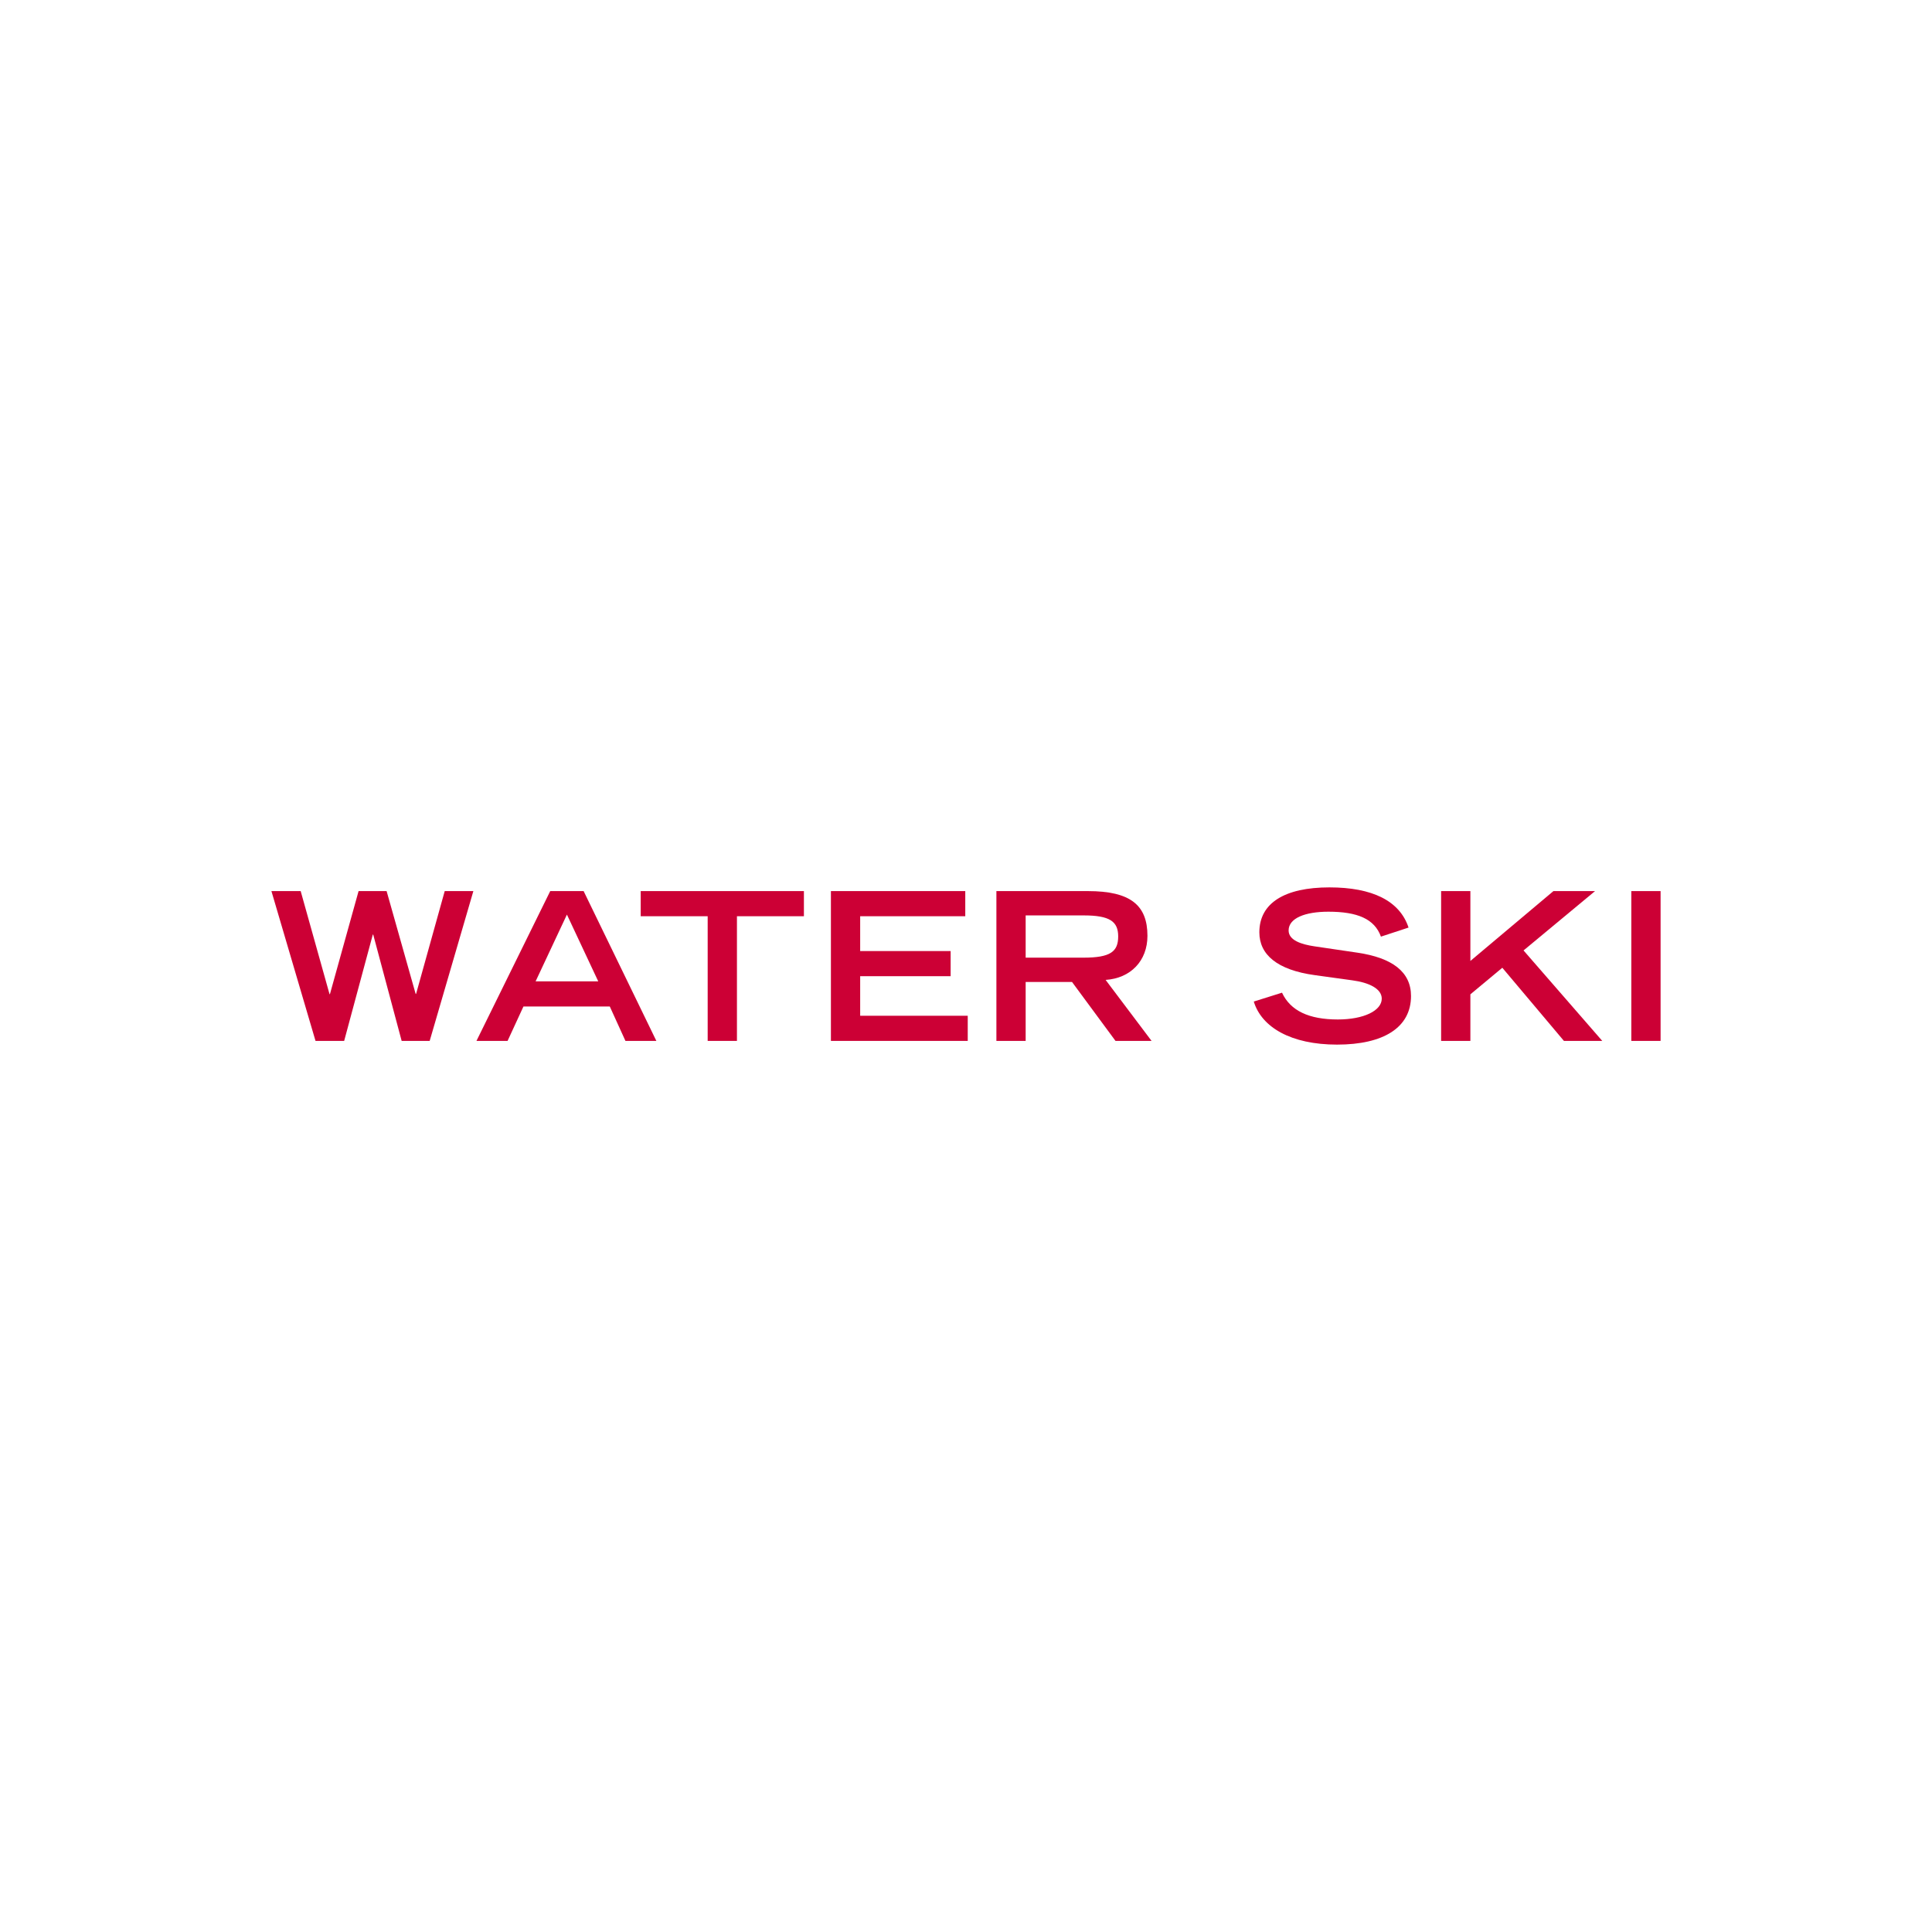 <?xml version="1.0" encoding="UTF-8"?><svg id="Layer_1" xmlns="http://www.w3.org/2000/svg" viewBox="0 0 600 600"><defs><style>.cls-1{fill:#cc0035;}.cls-1,.cls-2{stroke-width:0px;}.cls-2{fill:#fff;}</style></defs><rect class="cls-2" width="600" height="600"/><path class="cls-1" d="M93.378,276.738l8.959,31.998h.128l8.896-31.998h8.703l9.023,31.934h.128l8.896-31.934h8.896l-13.567,46.524h-8.703l-8.831-33.021h-.129l-8.895,33.021h-8.896l-13.695-46.524h9.088Z"/><path class="cls-1" d="M181.248,276.738l22.59,46.524h-9.6l-4.863-10.687h-26.814l-4.928,10.687h-9.663l22.91-46.524h10.368ZM166.337,304.768h19.454l-9.728-20.734-9.727,20.734Z"/><path class="cls-1" d="M249.662,276.738v7.807h-20.798v38.717h-9.088v-38.717h-20.798v-7.807h50.684Z"/><path class="cls-1" d="M299.773,276.738v7.807h-32.638v10.815h28.094v7.807h-28.094v12.287h33.405v7.808h-42.492v-46.524h41.725Z"/><path class="cls-1" d="M337.855,276.738c13.183,0,18.494,4.352,18.494,13.887,0,7.808-5.247,13.183-12.991,13.695l14.271,18.943h-11.199l-13.503-18.303h-14.399v18.303h-9.087v-46.524h28.414ZM336.511,297.408c8.319,0,10.752-1.856,10.752-6.592,0-4.671-2.624-6.527-10.752-6.527h-17.982v13.119h17.982Z"/><path class="cls-1" d="M437.437,288.065l-8.576,2.815c-1.983-5.503-7.295-7.743-16.318-7.743-7.168,0-12.352,1.984-12.352,5.824,0,3.136,4.16,4.352,8,4.927l13.438,1.984c10.752,1.6,16.575,5.952,16.575,13.439,0,9.792-8.512,15.103-22.975,15.103-14.271,0-23.422-5.375-25.854-13.375l8.767-2.752c2.624,5.632,8.384,8.319,17.343,8.319,8.063,0,13.632-2.751,13.632-6.463,0-3.072-3.904-4.992-9.151-5.695l-11.584-1.6c-11.774-1.6-17.278-6.399-17.278-13.311,0-9.087,7.871-13.951,21.759-13.951,13.311,0,21.822,4.16,24.574,12.479Z"/><path class="cls-1" d="M456.639,276.738v21.694l25.79-21.694h12.928l-22.207,18.431,24.446,28.094h-11.903l-19.135-22.718-9.919,8.255v14.463h-9.087v-46.524h9.087Z"/><path class="cls-1" d="M515.71,276.738v46.524h-9.088v-46.524h9.088Z"/></svg>